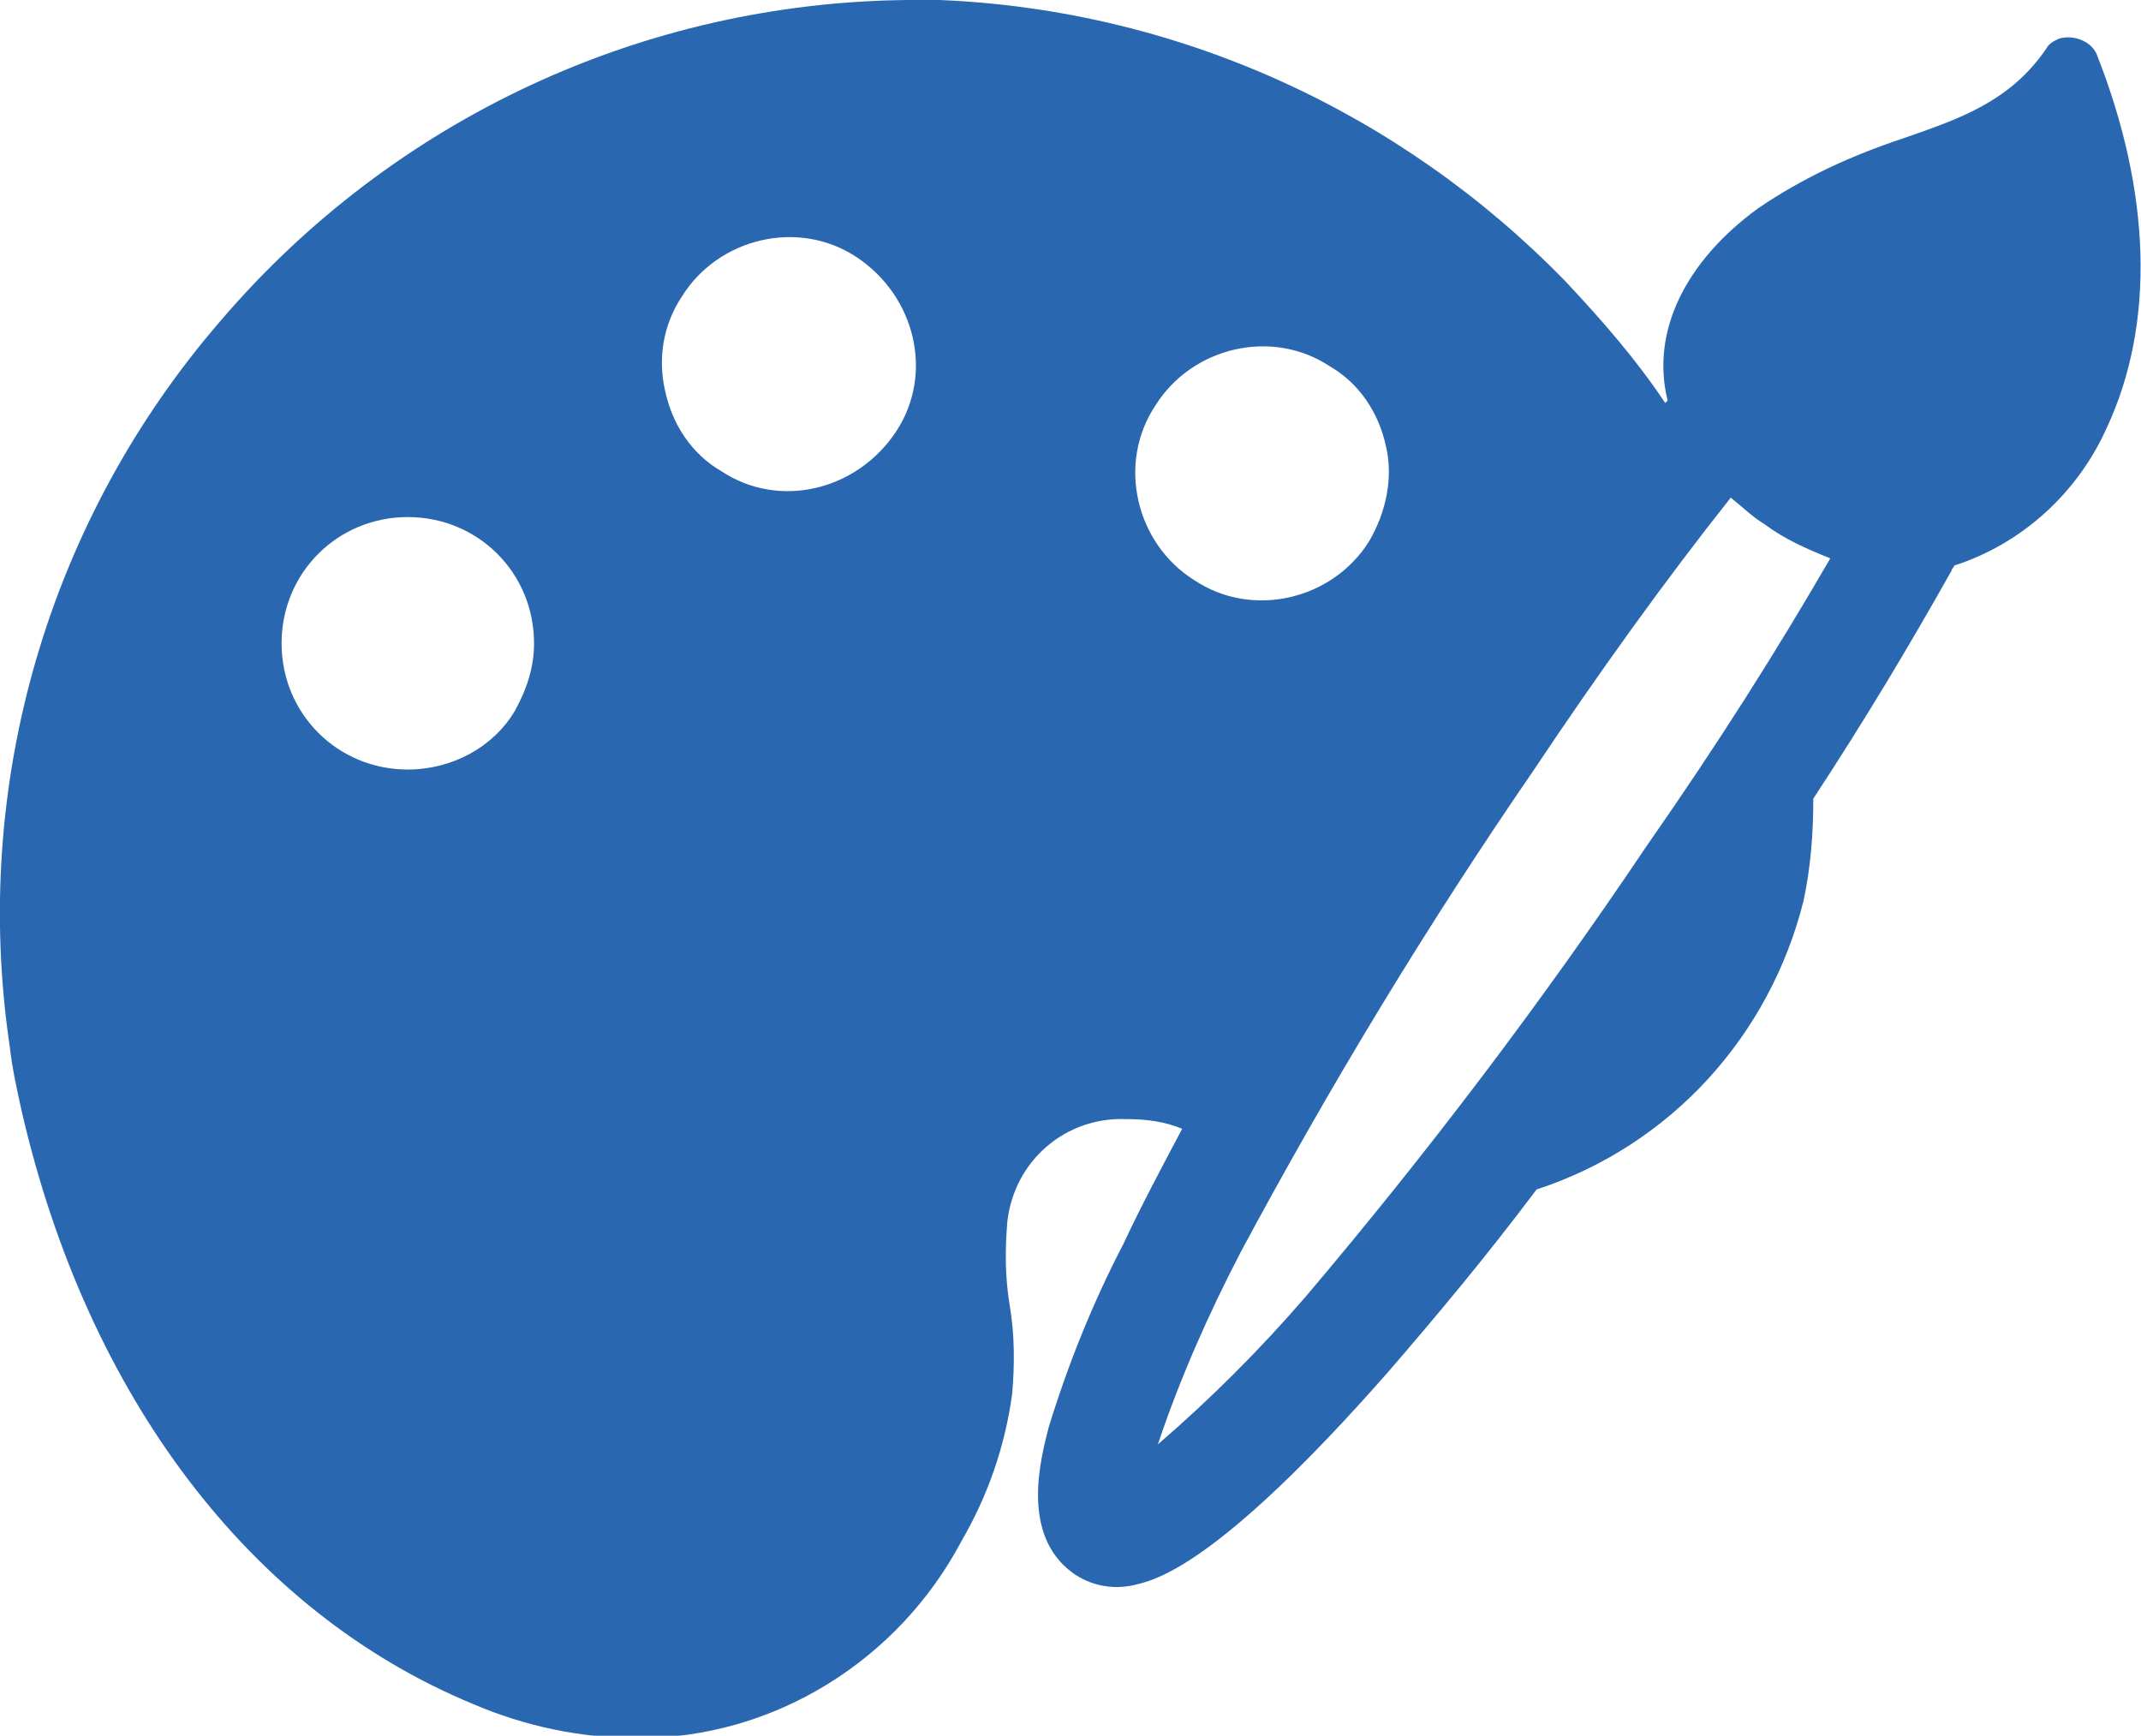 <?xml version="1.0" encoding="utf-8"?>
<!-- Generator: Adobe Illustrator 24.0.2, SVG Export Plug-In . SVG Version: 6.00 Build 0)  -->
<svg version="1.1" id="Layer_1" xmlns="http://www.w3.org/2000/svg" xmlns:xlink="http://www.w3.org/1999/xlink" x="0px" y="0px"
	 viewBox="0 0 88.2 71.5" style="enable-background:new 0 0 88.2 71.5;" xml:space="preserve">
<style type="text/css">
	.st0{fill:#2A67B1;}
</style>
<path class="st0" d="M86.4,2.3c-0.2-0.6-1-0.9-1.6-0.7c-0.2,0.1-0.4,0.2-0.5,0.4c-1.5,2.2-3.6,2.9-5.9,3.7c-2.1,0.7-4.1,1.6-6,2.9
	c-3,2.2-4.4,5.1-3.7,7.9l-0.1,0.1c-1.2-1.8-2.6-3.4-4.1-5c-6.8-7-16-11.2-25.8-11.6h-1.3C26.5,0.1,16.2,4.9,9.1,13.2
	C2,21.4-1.2,32.3,0.4,43.1c0.1,0.9,0.3,1.8,0.5,2.7c2.7,11.7,9.4,20.6,18.6,24.4c2.1,0.9,4.4,1.4,6.8,1.4c5.6,0,10.7-3.2,13.3-8.1
	c1.1-1.9,1.8-3.9,2.1-6.1c0.1-1.2,0.1-2.4-0.1-3.6c-0.2-1.2-0.2-2.3-0.1-3.5c0.3-2.5,2.4-4.3,4.9-4.2c0.8,0,1.6,0.1,2.3,0.4
	c-0.9,1.7-1.7,3.2-2.4,4.7c-1.3,2.5-2.3,5-3.1,7.6c-0.3,1.2-1.2,4.4,1,6c0.7,0.5,1.6,0.7,2.5,0.5c0.8-0.2,3.3-0.6,10.5-8.8
	c1.9-2.2,4-4.7,6.1-7.5c5.5-1.8,9.6-6.3,11-11.9c0.3-1.4,0.4-2.8,0.4-4.2c2.1-3.2,3.9-6.2,5.7-9.4c0-0.1,0.1-0.1,0.1-0.2
	c2.8-0.9,5.1-3,6.3-5.7C88.8,13.3,88.6,7.9,86.4,2.3z M21.2,29.3c-0.9,1.5-2.6,2.4-4.4,2.4c-2.9,0-5.2-2.3-5.2-5.2s2.3-5.2,5.2-5.2
	c2.9,0,5.2,2.3,5.2,5.2C22,27.5,21.7,28.4,21.2,29.3z M36.9,17.8c-1.6,2.4-4.8,3.2-7.2,1.6c-1.2-0.7-2-1.9-2.3-3.3
	c-0.3-1.3-0.1-2.7,0.7-3.9c1.5-2.4,4.8-3.2,7.2-1.6C37.7,12.2,38.5,15.4,36.9,17.8z M47.6,16.7c1.5-2.4,4.8-3.2,7.2-1.6
	c1.2,0.7,2,1.9,2.3,3.3c0.3,1.3,0,2.7-0.7,3.9c-1.5,2.4-4.8,3.2-7.2,1.6C46.8,22.4,46,19.1,47.6,16.7z M67.8,34.9
	c-4.3,6.4-9,12.6-14,18.5c-1.9,2.2-3.9,4.2-6.1,6.1c0.9-2.7,2.1-5.4,3.4-7.9c3.7-6.9,7.7-13.5,12.1-19.9c2.6-3.9,5.4-7.8,8.1-11.2
	c0.5,0.4,0.9,0.8,1.4,1.1c0.8,0.6,1.7,1,2.7,1.4C73.2,26.8,70.8,30.6,67.8,34.9z"/>
</svg>

